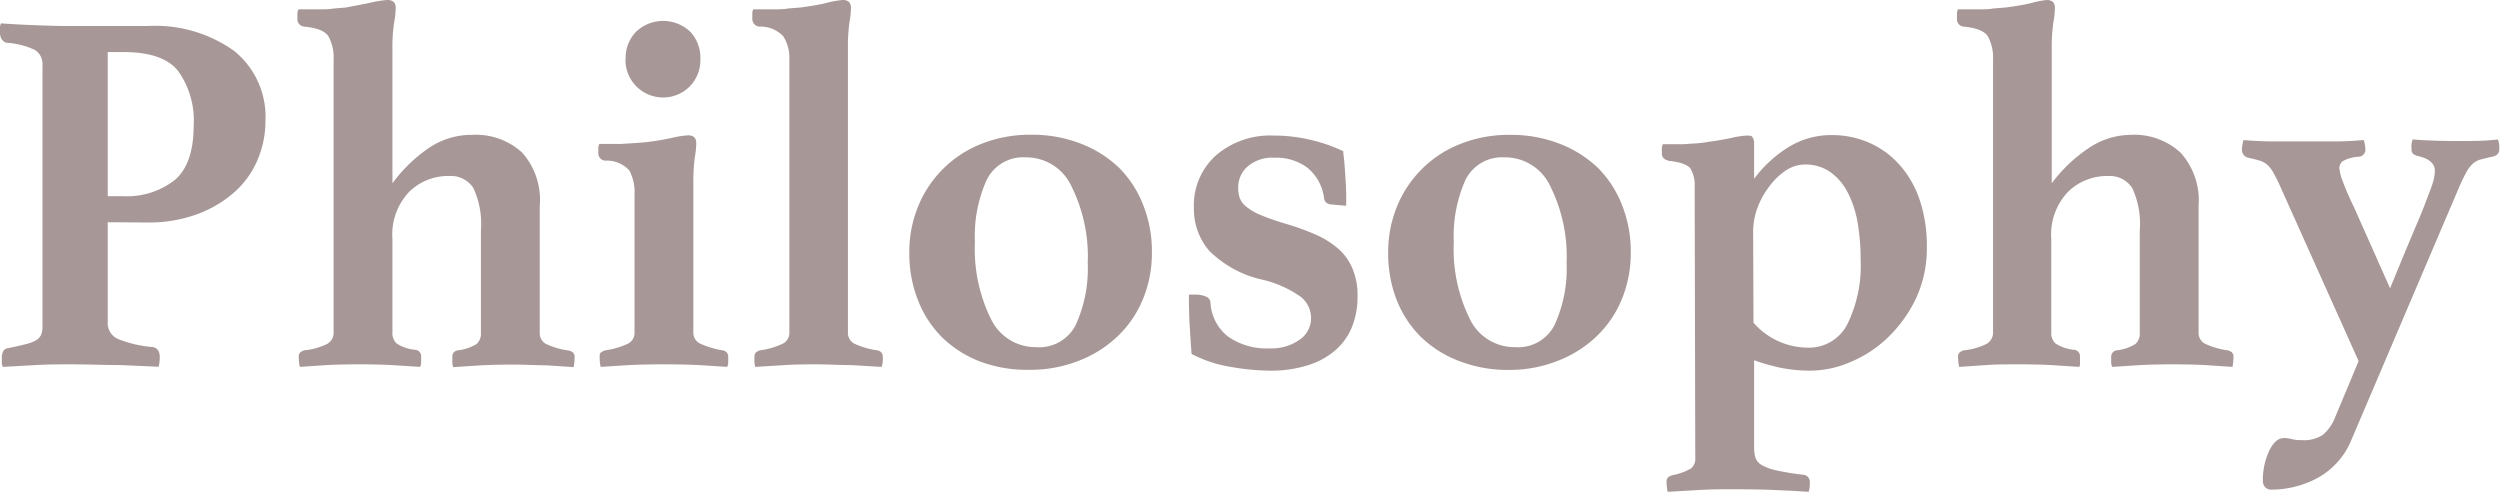 <svg id="レイヤー_1" data-name="レイヤー 1" xmlns="http://www.w3.org/2000/svg" viewBox="0 0 206.53 40.63"><defs><style>.cls-1{fill:#a89797;}</style></defs><path class="cls-1" d="M8.9,18.36v8.26A1.42,1.42,0,0,0,9.74,28a9.71,9.71,0,0,0,2.86.67c.4.06.6.34.6.86a3.72,3.72,0,0,1-.09.77L10,30.16c-1.25,0-2.6-.06-4.07-.06-1,0-2,0-3,.06l-2.69.15a.79.79,0,0,1-.09-.38v-.35c0-.48.16-.76.47-.81.61-.12,1.09-.23,1.47-.33A3.13,3.13,0,0,0,3,28.1a1.07,1.07,0,0,0,.41-.47,2.06,2.06,0,0,0,.1-.71V5.38a1.37,1.37,0,0,0-.62-1.25,6.46,6.46,0,0,0-2.39-.6.82.82,0,0,1-.34-.26A1,1,0,0,1,0,2.67V2.28a.63.63,0,0,1,.09-.35c.8.06,1.72.11,2.77.15s2,.07,2.82.07h6.49a11.24,11.24,0,0,1,7.18,2.06A7,7,0,0,1,21.93,10a8.17,8.17,0,0,1-.65,3.2,7.38,7.38,0,0,1-1.91,2.67,9.69,9.69,0,0,1-3.07,1.82,11.54,11.54,0,0,1-4.13.69Zm1.29-2.15a6.44,6.44,0,0,0,4.24-1.33Q16,13.55,16,10.36a7,7,0,0,0-1.27-4.47C13.92,4.83,12.4,4.3,10.19,4.3H8.9V16.21Z"/><path class="cls-1" d="M34.7,30.31l-2.32-.15q-1.2-.06-2.58-.06-1.68,0-2.82.06l-2.21.15a3.86,3.86,0,0,1-.09-.81.48.48,0,0,1,.15-.41,1,1,0,0,1,.32-.15,5.41,5.41,0,0,0,1.9-.54,1.07,1.07,0,0,0,.51-1V4.9A3.57,3.57,0,0,0,27.13,3c-.28-.45-1-.71-2-.8a.62.62,0,0,1-.56-.69V1.14a.81.81,0,0,1,.09-.37c.17,0,.42,0,.75,0l1.05,0c.38,0,.75,0,1.12-.07l1-.08C29.31.47,30,.36,30.66.21A8,8,0,0,1,32,0c.46,0,.69.21.69.64a7.14,7.14,0,0,1-.13,1.23A12.9,12.9,0,0,0,32.42,4V15.14a12.46,12.46,0,0,1,3-2.91A6.29,6.29,0,0,1,39,11.14a5.66,5.66,0,0,1,4.13,1.46A5.86,5.86,0,0,1,44.59,17v10.5a1,1,0,0,0,.49.9,6.31,6.31,0,0,0,1.92.56,1,1,0,0,1,.32.15.48.48,0,0,1,.15.41,4.63,4.63,0,0,1-.08.81l-2.24-.15c-.75,0-1.68-.06-2.8-.06q-1.37,0-2.58.06l-2.32.15a.79.79,0,0,1-.08-.38V29.5a.51.51,0,0,1,.47-.56,3.74,3.74,0,0,0,1.53-.52,1.15,1.15,0,0,0,.36-.94V19.05a7.07,7.07,0,0,0-.62-3.51,2.21,2.21,0,0,0-2-1,4.59,4.59,0,0,0-3.31,1.31,5.11,5.11,0,0,0-1.38,3.89v7.7a1.18,1.18,0,0,0,.35.94,3.47,3.47,0,0,0,1.54.52.52.52,0,0,1,.48.56v.43A.79.79,0,0,1,34.7,30.31Z"/><path class="cls-1" d="M54.82,30.1q-1.66,0-2.88.06l-2.32.15a3.83,3.83,0,0,1-.08-.81c0-.2,0-.34.15-.41a.94.94,0,0,1,.32-.15,6.44,6.44,0,0,0,1.89-.56,1,1,0,0,0,.52-.95V16.08a3.83,3.83,0,0,0-.43-2,2.53,2.53,0,0,0-2-.81.61.61,0,0,1-.56-.69v-.32a.8.8,0,0,1,.08-.37l.75,0,1.06,0,1.12-.07,1-.08c.71-.09,1.4-.2,2.06-.35a8,8,0,0,1,1.34-.21c.45,0,.68.21.68.64A7.54,7.54,0,0,1,57.4,13a14.77,14.77,0,0,0-.12,2.15V27.43a1,1,0,0,0,.55.95,7.23,7.23,0,0,0,1.85.56.52.52,0,0,1,.48.56v.43a.79.79,0,0,1-.09.38l-2.32-.15C56.92,30.12,55.94,30.1,54.82,30.1ZM51.69,4.86a3.05,3.05,0,0,1,.88-2.26A3.25,3.25,0,0,1,57,2.6a3.12,3.12,0,0,1,.86,2.26A3.12,3.12,0,0,1,57,7.12a3.11,3.11,0,0,1-5.33-2.26Z"/><path class="cls-1" d="M72.84,30.31l-2.56-.15c-1,0-1.85-.06-2.69-.06s-1.82,0-2.73.06l-2.47.15a1.93,1.93,0,0,1-.06-.36,3.1,3.1,0,0,1,0-.45.48.48,0,0,1,.15-.41.94.94,0,0,1,.32-.15,6.44,6.44,0,0,0,1.89-.56,1,1,0,0,0,.52-.95V4.9A3.3,3.3,0,0,0,64.71,3a2.58,2.58,0,0,0-2-.8.65.65,0,0,1-.56-.69V1.12a.7.7,0,0,1,.08-.35c.17,0,.43,0,.76,0l1,0c.37,0,.74,0,1.12-.07l1-.08c.72-.09,1.4-.2,2.06-.35A8,8,0,0,1,69.62,0c.45,0,.68.21.68.64a7.14,7.14,0,0,1-.13,1.23A14.37,14.37,0,0,0,70.05,4V27.43a1,1,0,0,0,.51.95,6.65,6.65,0,0,0,1.89.56.52.52,0,0,1,.48.56A2.39,2.39,0,0,1,72.84,30.31Z"/><path class="cls-1" d="M75.12,20.9A9.92,9.92,0,0,1,75.87,17a9.29,9.29,0,0,1,5.27-5.14,10.83,10.83,0,0,1,4-.73,11.09,11.09,0,0,1,4.13.73,9.54,9.54,0,0,1,3.18,2,8.9,8.9,0,0,1,2,3.1,10.28,10.28,0,0,1,.71,3.89,10,10,0,0,1-.75,3.89,8.91,8.91,0,0,1-2.11,3.07,9.69,9.69,0,0,1-3.2,2,10.83,10.83,0,0,1-4,.74A11.09,11.09,0,0,1,81,29.88a9.21,9.21,0,0,1-3.16-2,8.83,8.83,0,0,1-2-3.07A10.51,10.51,0,0,1,75.12,20.9ZM80.54,20a13,13,0,0,0,1.31,6.32,4.09,4.09,0,0,0,3.76,2.36,3.38,3.38,0,0,0,3.25-1.82,11.21,11.21,0,0,0,1-5.14,13,13,0,0,0-1.34-6.32A4.11,4.11,0,0,0,84.75,13a3.35,3.35,0,0,0-3.24,1.87A11.25,11.25,0,0,0,80.54,20Z"/><path class="cls-1" d="M110.08,16.9c-.4,0-.63-.19-.69-.47A3.87,3.87,0,0,0,108,13.85a4.3,4.3,0,0,0-2.7-.82,3.13,3.13,0,0,0-2.24.73,2.28,2.28,0,0,0-.77,1.72,2.88,2.88,0,0,0,.12.86,1.71,1.71,0,0,0,.54.73,4.82,4.82,0,0,0,1.14.67c.49.21,1.15.45,2,.71a20.64,20.64,0,0,1,2.58.92,7.43,7.43,0,0,1,1.89,1.18,4.46,4.46,0,0,1,1.18,1.66,5.73,5.73,0,0,1,.41,2.3,6.71,6.71,0,0,1-.41,2.37,5,5,0,0,1-1.31,1.95,6.19,6.19,0,0,1-2.28,1.31,10.06,10.06,0,0,1-3.31.48,19.4,19.4,0,0,1-3.16-.31,10.47,10.47,0,0,1-3.24-1.07c-.06-.74-.11-1.54-.16-2.39s-.06-1.68-.06-2.51h.56a2.07,2.07,0,0,1,.82.15A.58.58,0,0,1,100,25a3.82,3.82,0,0,0,1.42,2.78,5.52,5.52,0,0,0,3.44,1,4,4,0,0,0,2.45-.68,2.14,2.14,0,0,0,1-1.81,2.25,2.25,0,0,0-.84-1.76,9,9,0,0,0-3.16-1.42,9,9,0,0,1-4.41-2.39,5.31,5.31,0,0,1-1.27-3.55,5.54,5.54,0,0,1,1.83-4.34,6.85,6.85,0,0,1,4.75-1.63,13,13,0,0,1,3.25.4,13.16,13.16,0,0,1,2.51.89c0,.23.06.53.09.92s.06.8.09,1.25.05.87.06,1.29,0,.77,0,1.05Z"/><path class="cls-1" d="M114.68,20.9a9.92,9.92,0,0,1,.75-3.89,9.29,9.29,0,0,1,5.27-5.14,10.83,10.83,0,0,1,4-.73,11.09,11.09,0,0,1,4.13.73,9.54,9.54,0,0,1,3.18,2,8.9,8.9,0,0,1,2,3.1,10.28,10.28,0,0,1,.71,3.89,10,10,0,0,1-.75,3.89,8.91,8.91,0,0,1-2.11,3.07,9.69,9.69,0,0,1-3.2,2,10.83,10.83,0,0,1-4,.74,11.09,11.09,0,0,1-4.13-.74,9.21,9.21,0,0,1-3.16-2,8.83,8.83,0,0,1-2-3.07A10.51,10.51,0,0,1,114.68,20.9ZM120.1,20a13,13,0,0,0,1.31,6.32,4.09,4.09,0,0,0,3.76,2.36,3.38,3.38,0,0,0,3.25-1.82,11.21,11.21,0,0,0,1-5.14,13,13,0,0,0-1.34-6.32A4.11,4.11,0,0,0,124.31,13a3.37,3.37,0,0,0-3.25,1.87A11.4,11.4,0,0,0,120.1,20Z"/><path class="cls-1" d="M140,15.48a2.8,2.8,0,0,0-.33-1.53c-.21-.33-.81-.55-1.78-.66-.4-.09-.6-.29-.6-.61V12.3a1,1,0,0,1,.08-.39l.73,0,1,0,1.06-.07a7.71,7.71,0,0,0,1-.13c.66-.08,1.29-.19,1.9-.32a6.87,6.87,0,0,1,1.24-.19c.26,0,.43,0,.5.17a.88.88,0,0,1,.11.47v2.93a10.39,10.39,0,0,1,2.83-2.61,6.71,6.71,0,0,1,3.53-1,7.69,7.69,0,0,1,3.12.62,7.24,7.24,0,0,1,2.51,1.81,8.26,8.26,0,0,1,1.68,2.9,11.85,11.85,0,0,1,.6,3.91,9.74,9.74,0,0,1-.92,4.3,11.06,11.06,0,0,1-2.35,3.23,10,10,0,0,1-3.09,2,8.5,8.5,0,0,1-3.23.69,12.63,12.63,0,0,1-2.3-.2,16.17,16.17,0,0,1-2.38-.66v7.13a3.31,3.31,0,0,0,.1.89,1.13,1.13,0,0,0,.5.62,4,4,0,0,0,1.2.45,22.52,22.52,0,0,0,2.24.37.58.58,0,0,1,.56.64,2.23,2.23,0,0,1-.09.77c-.75-.05-1.69-.1-2.84-.15s-2.26-.06-3.35-.06-1.9,0-2.86.06l-2.6.15a3.86,3.86,0,0,1-.09-.81.48.48,0,0,1,.15-.41,1,1,0,0,1,.32-.15,5.05,5.05,0,0,0,1.55-.56,1.05,1.05,0,0,0,.35-.9Zm4.86,11.18a6,6,0,0,0,4.47,2.06,3.55,3.55,0,0,0,3.29-1.95,10.94,10.94,0,0,0,1.09-5.31,17.71,17.71,0,0,0-.25-3.08,8.77,8.77,0,0,0-.82-2.49,4.74,4.74,0,0,0-1.44-1.68,3.58,3.58,0,0,0-2.09-.62,2.82,2.82,0,0,0-1.57.49,5.48,5.48,0,0,0-1.35,1.29,6.86,6.86,0,0,0-1,1.79,5.75,5.75,0,0,0-.36,2Z"/><path class="cls-1" d="M171.78,30.31l-2.32-.15q-1.2-.06-2.58-.06c-1.12,0-2.06,0-2.81.06l-2.22.15a3.86,3.86,0,0,1-.09-.81.45.45,0,0,1,.16-.41.94.94,0,0,1,.32-.15,5.34,5.34,0,0,0,1.89-.54,1.08,1.08,0,0,0,.52-1V4.9A3.66,3.66,0,0,0,164.22,3c-.29-.45-1-.71-2-.8a.61.61,0,0,1-.55-.69V1.14a.8.8,0,0,1,.08-.37c.17,0,.42,0,.75,0l1.06,0c.37,0,.74,0,1.12-.07l1-.08c.71-.09,1.4-.2,2.06-.35A8,8,0,0,1,169.07,0c.46,0,.69.21.69.64a7.14,7.14,0,0,1-.13,1.23A14.11,14.11,0,0,0,169.5,4V15.14a12.32,12.32,0,0,1,3.06-2.91A6.28,6.28,0,0,1,176,11.14a5.66,5.66,0,0,1,4.13,1.46,5.86,5.86,0,0,1,1.5,4.38v10.5a1,1,0,0,0,.5.9,6.32,6.32,0,0,0,1.91.56.94.94,0,0,1,.32.15.48.48,0,0,1,.15.41,4.63,4.63,0,0,1-.08.81l-2.24-.15q-1.11-.06-2.79-.06-1.38,0-2.58.06l-2.32.15a.79.79,0,0,1-.09-.38V29.5a.52.52,0,0,1,.47-.56,3.68,3.68,0,0,0,1.53-.52,1.15,1.15,0,0,0,.36-.94V19.05a7,7,0,0,0-.62-3.51,2.21,2.21,0,0,0-2-1,4.6,4.6,0,0,0-3.31,1.31,5.11,5.11,0,0,0-1.38,3.89v7.7a1.18,1.18,0,0,0,.35.94,3.52,3.52,0,0,0,1.55.52.52.52,0,0,1,.47.56v.43A.79.79,0,0,1,171.78,30.31Z"/><path class="cls-1" d="M197.45,23.82c.69-1.69,1.27-3.09,1.74-4.21s.86-2,1.14-2.75.5-1.29.63-1.7a3.66,3.66,0,0,0,.19-1.06c0-.57-.46-1-1.37-1.2a1.17,1.17,0,0,1-.43-.19.6.6,0,0,1-.13-.46,1.45,1.45,0,0,1,0-.32c0-.13.06-.26.09-.41,1.14.09,2.39.13,3.74.13,1.2,0,2.3,0,3.31-.13a2.4,2.4,0,0,1,.11.48c0,.17,0,.28,0,.34,0,.32-.19.52-.56.6s-.73.17-1,.24a1.62,1.62,0,0,0-.62.34,2.69,2.69,0,0,0-.48.6q-.21.38-.51,1l-9,21.11a6.3,6.3,0,0,1-2.78,3.22,8.09,8.09,0,0,1-3.84,1,.68.68,0,0,1-.56-.21.76.76,0,0,1-.18-.48,5.7,5.7,0,0,1,.52-2.51c.34-.71.75-1.06,1.21-1.06a2.38,2.38,0,0,1,.68.09,3.24,3.24,0,0,0,.86.08,2.74,2.74,0,0,0,1.7-.45,3.59,3.59,0,0,0,1-1.44l1.94-4.64-6.58-14.66c-.2-.43-.38-.77-.52-1a2.33,2.33,0,0,0-.47-.58,1.73,1.73,0,0,0-.6-.32c-.23-.07-.53-.15-.91-.23a.68.68,0,0,1-.56-.74,3.41,3.41,0,0,1,.13-.73c.69.06,1.42.1,2.2.11s1.72,0,2.83,0,1.92,0,2.67,0,1.49-.05,2.24-.11a3.41,3.41,0,0,1,.13.73.59.59,0,0,1-.56.65,2.94,2.94,0,0,0-1.32.37.73.73,0,0,0-.27.58,4.14,4.14,0,0,0,.21.9,23.49,23.49,0,0,0,1,2.32Z"/></svg>